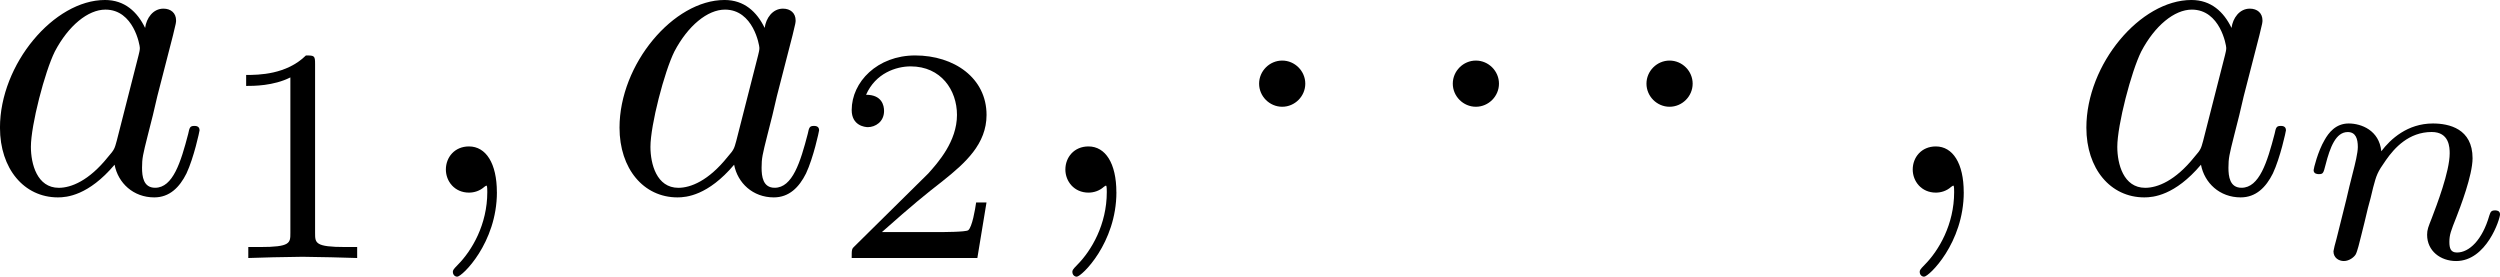 <svg height="9.489pt" viewBox="115.666 87.542 85.732 9.489" width="85.732pt" xmlns="http://www.w3.org/2000/svg" xmlns:xlink="http://www.w3.org/1999/xlink"><defs><path id="a" d="m1.913-2.491c0-.289-.239-.528-.528-.528s-.528.239-.528.528.239.528.528.528.528-.239.528-.528z"/><path id="b" d="m2.022-.01c0-.658-.249-1.046-.638-1.046-.329 0-.528.249-.528.528 0 .269.199.528.528.528.12 0 .249-.04.349-.13.03-.02.04-.03.05-.03s.02.01.02.149c0 .737-.349 1.335-.677 1.664-.11.11-.11.13-.11.159 0 .07.05.11.1.11.11 0 .907-.767.907-1.933z"/><path id="c" d="m3.716-3.766c-.179-.369-.468-.638-.917-.638-1.166 0-2.401 1.465-2.401 2.919 0 .936.548 1.594 1.325 1.594.199 0 .697-.04 1.295-.747.08.418.428.747.907.747.349 0 .578-.229.737-.548.169-.359.299-.966.299-.986 0-.1-.09-.1-.12-.1-.1 0-.11.04-.139.179-.169.648-.349 1.235-.757 1.235-.269 0-.299-.259-.299-.458 0-.219.02-.299.13-.737.11-.418.13-.518.219-.897l.359-1.395c.07-.279.07-.299.07-.339 0-.169-.12-.269-.289-.269-.239 0-.389.219-.418.438zm-.648 2.58c-.05.179-.05.199-.199.369-.438.548-.847.707-1.126.707-.498 0-.638-.548-.638-.936 0-.498.319-1.724.548-2.182.309-.588.757-.956 1.156-.956.648 0 .787.817.787.877s-.02.12-.03.169z"/></defs><g transform="scale(1.5)"><use x="76.712" xlink:href="#c" y="62.765"/><path d="m2.336-4.435c0-.188-.014-.195-.209-.195-.446.439-1.081.446-1.367.446v.251c.167 0 .628 0 1.011-.195v3.557c0 .23 0 .321-.697.321h-.265v.251c.126-.007.983-.028 1.241-.028.216 0 1.095.021 1.248.028v-.251h-.265c-.697 0-.697-.091-.697-.321z" transform="translate(81.978 64.259)"/><use x="86.448" xlink:href="#b" y="62.765"/><use x="90.876" xlink:href="#c" y="62.765"/><path d="m3.522-1.269h-.237c-.021.153-.091.565-.181.635-.056.042-.593.042-.69.042h-1.283c.732-.649.976-.844 1.395-1.172.516-.411.997-.844.997-1.506 0-.844-.739-1.36-1.632-1.36-.865 0-1.451.607-1.451 1.248 0 .356.3.391.37.391.167 0 .37-.119.37-.37 0-.126-.049-.37-.411-.37.216-.495.69-.649 1.018-.649.697 0 1.06.544 1.06 1.109 0 .607-.432 1.088-.656 1.339l-1.681 1.66c-.07.063-.07.077-.07.272h2.873z" transform="translate(96.142 64.259)"/><use x="100.611" xlink:href="#b" y="62.765"/><use x="105.039" xlink:href="#a" y="62.765"/><use x="109.467" xlink:href="#a" y="62.765"/><use x="113.895" xlink:href="#a" y="62.765"/><use x="119.983" xlink:href="#b" y="62.765"/><use x="124.411" xlink:href="#c" y="62.765"/><path d="m.851-.439c-.028.091-.07.265-.07.286 0 .153.126.223.237.223.126 0 .237-.091.272-.153s.091-.286.126-.432c.035-.133.112-.453.153-.628.042-.153.084-.307.119-.467.077-.286.091-.342.293-.628.195-.279.523-.642 1.046-.642.404 0 .411.356.411.488 0 .418-.3 1.193-.411 1.485-.077.195-.105.258-.105.377 0 .37.307.6.663.6.697 0 1.004-.962 1.004-1.067 0-.091-.091-.091-.112-.091-.098 0-.105.042-.133.119-.16.558-.46.844-.739.844-.146 0-.174-.098-.174-.244 0-.16.035-.251.16-.565.084-.216.37-.955.37-1.346 0-.676-.537-.795-.907-.795-.579 0-.969.356-1.179.635-.049-.481-.46-.635-.746-.635-.3 0-.46.216-.551.377-.153.258-.251.656-.251.69 0 .091.098.091.119.091.098 0 .105-.021.153-.209.105-.411.237-.753.509-.753.181 0 .23.153.23.342 0 .133-.063.391-.112.579s-.119.474-.153.628z" transform="translate(129.677 64.259)"/></g></svg>